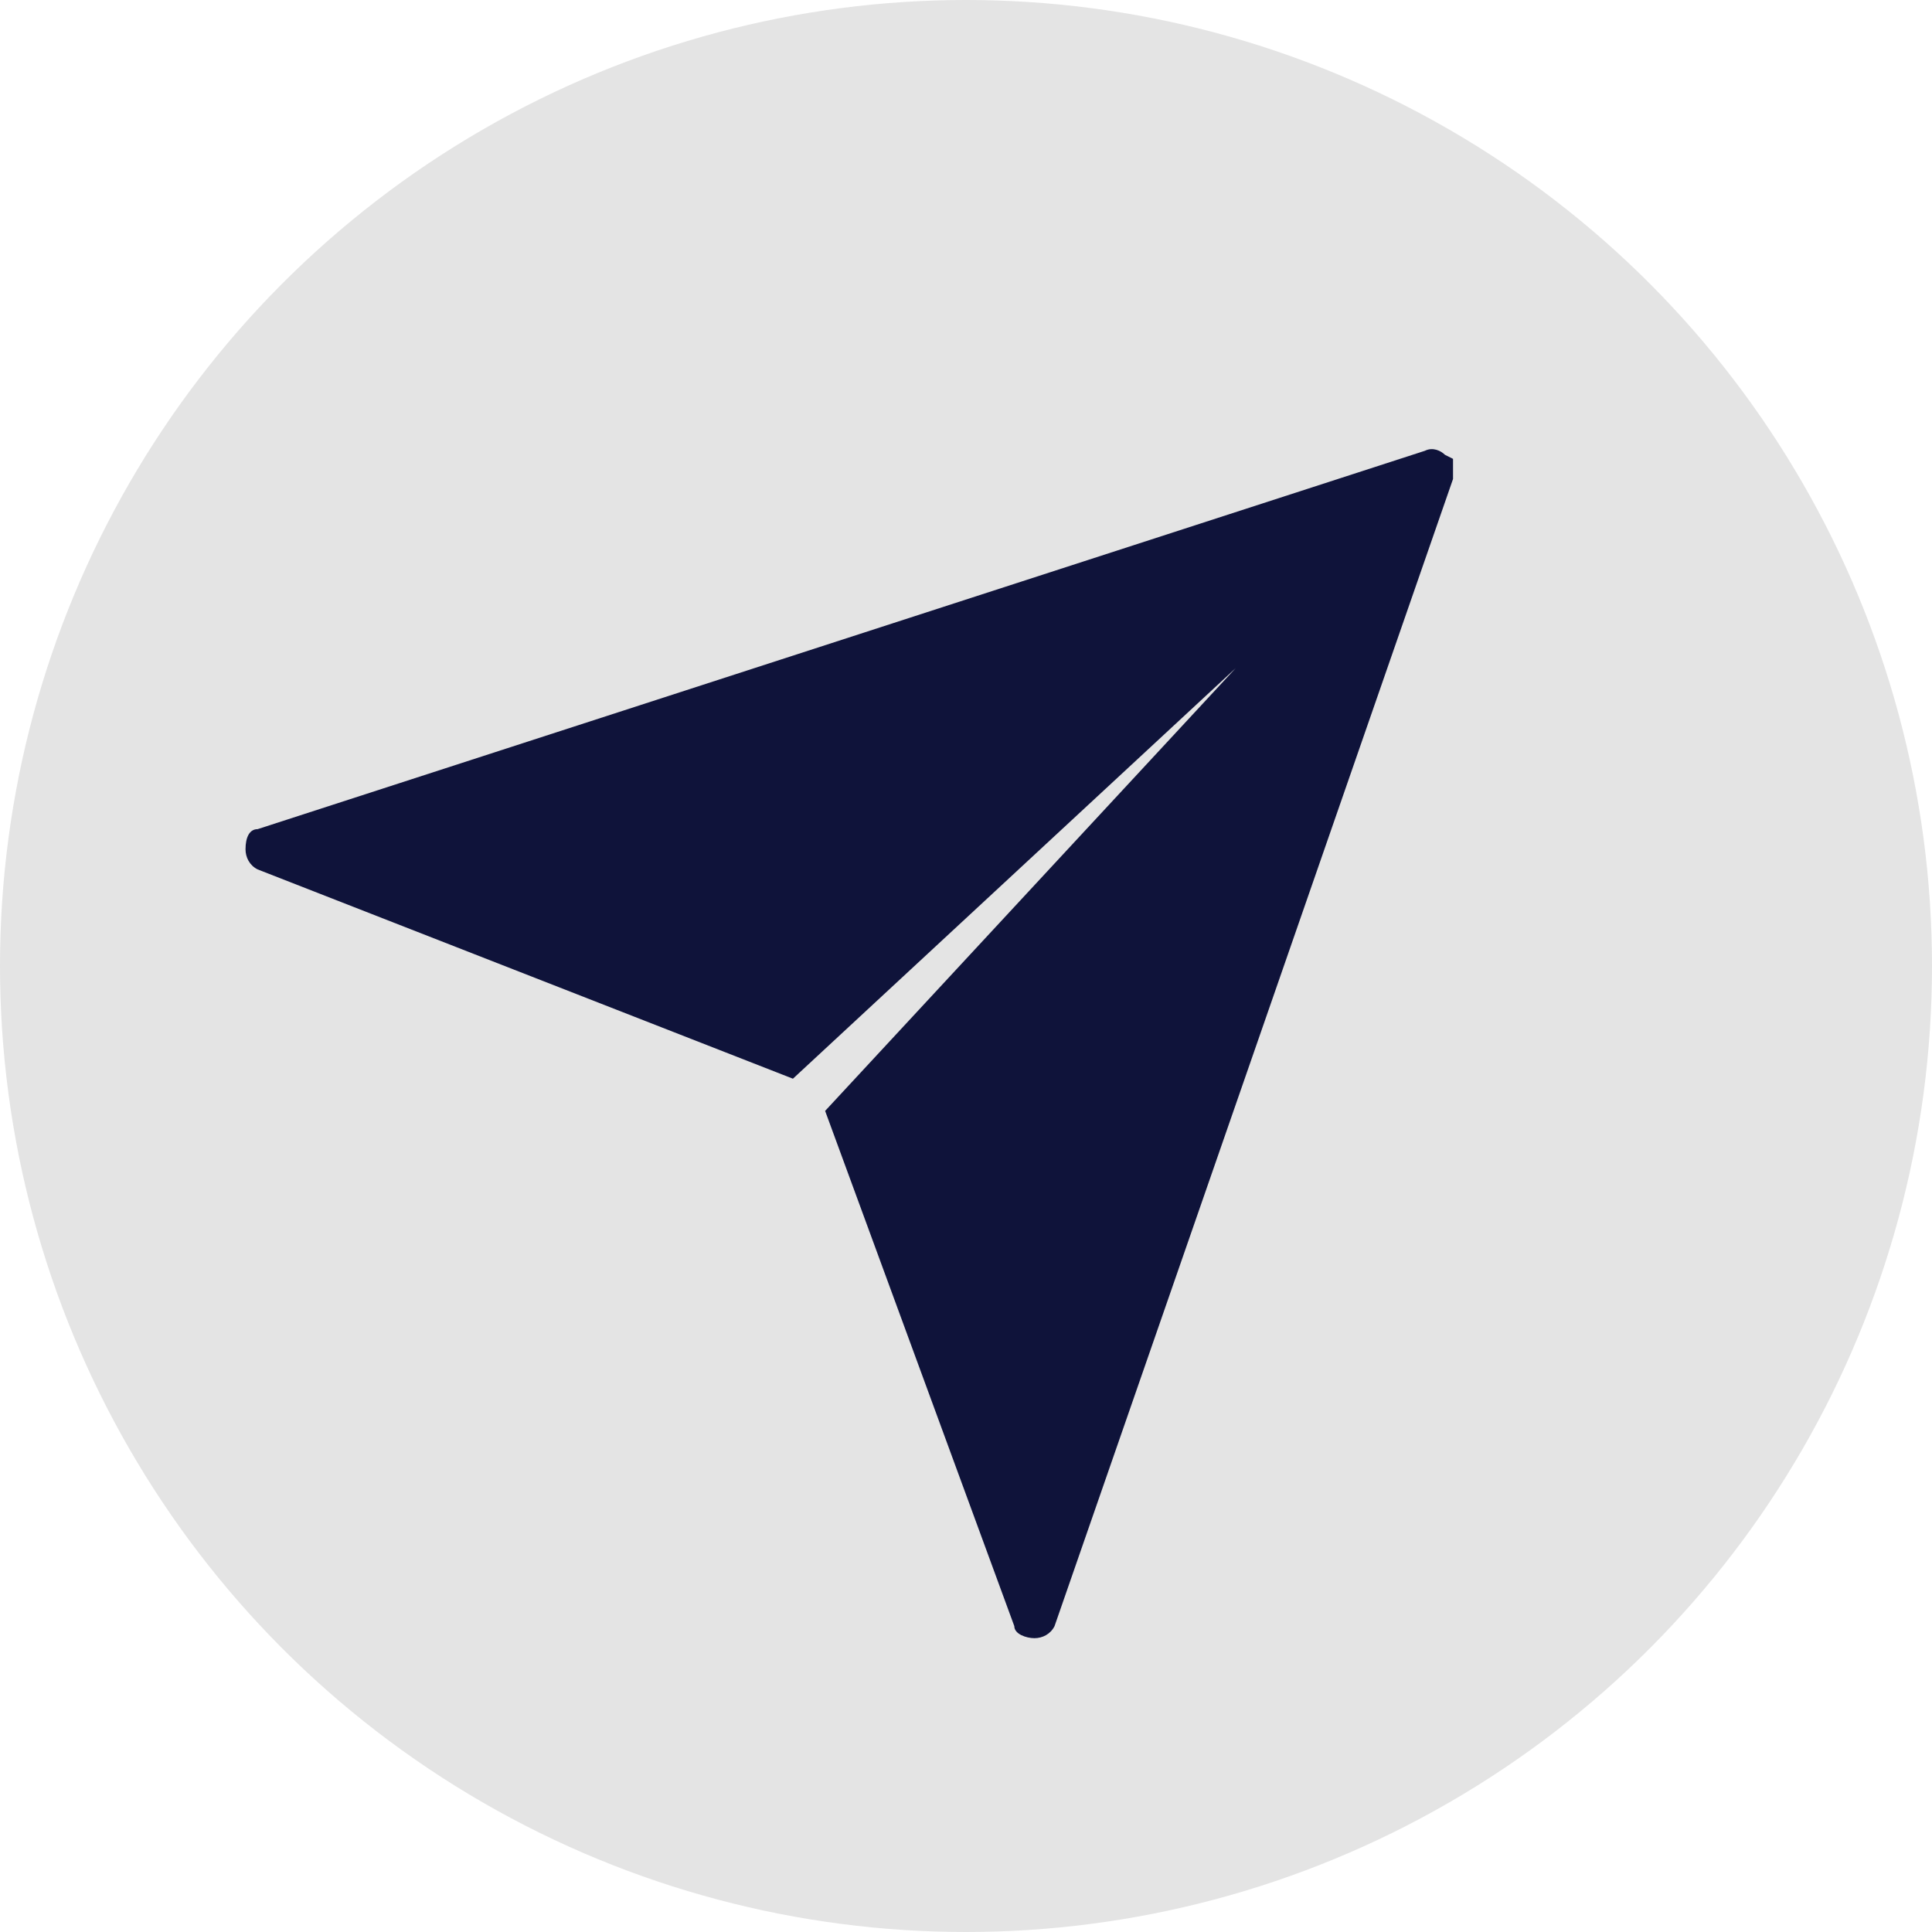 <?xml version="1.0" encoding="UTF-8"?>
<svg id="Layer_1" xmlns="http://www.w3.org/2000/svg" version="1.1" viewBox="0 0 48 48">
  <!-- Generator: Adobe Illustrator 29.1.0, SVG Export Plug-In . SVG Version: 2.1.0 Build 142)  -->
  <defs>
    <style>
      .st0 {
        fill: #0f133a;
      }

      .st1 {
        fill: #e4e4e4;
      }
    </style>
  </defs>
  <circle id="Ellipse_48" class="st1" cx="24" cy="24" r="24"/>
  <path id="Path_1499" class="st0" d="M35.9,11.3c-.1-.1-.3-.2-.5-.1L6.4,20.6c-.2,0-.3.2-.3.5,0,.2.1.4.3.5l13.3,5.2,11-10.2-10.2,11,4.7,12.8c0,.2.3.3.5.3h0c.2,0,.4-.1.5-.3l9.9-28.5c0-.2,0-.3,0-.5h0Z"/>
</svg>